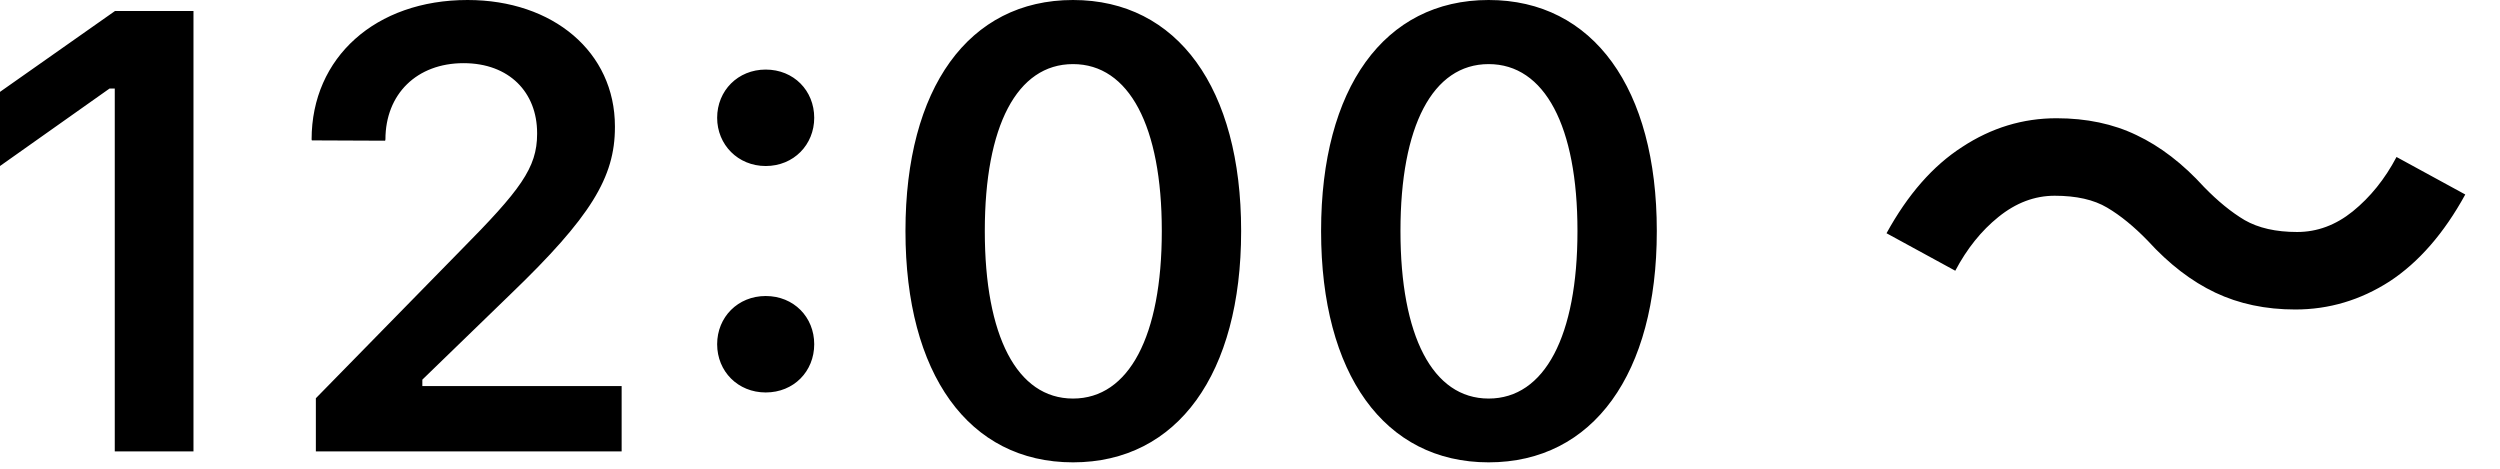 <svg width="64" height="12" viewBox="0 0 64 12" fill="none" xmlns="http://www.w3.org/2000/svg">
<path d="M2.938 11.555V2.266H2.805L0 4.25V2.352L2.945 0.281H4.953V11.555H2.938ZM8.086 11.555V10.195L11.789 6.414C13.32 4.867 13.75 4.297 13.75 3.43V3.406C13.75 2.367 13.039 1.617 11.867 1.617C10.672 1.617 9.867 2.406 9.867 3.57L9.859 3.602L7.984 3.594L7.977 3.57C7.977 1.469 9.617 0 11.969 0C14.164 0 15.742 1.336 15.742 3.234V3.258C15.742 4.539 15.125 5.555 13.07 7.531L10.812 9.719V9.883H15.914V11.555H8.086ZM19.602 4.25C18.891 4.25 18.359 3.703 18.359 3.016C18.359 2.32 18.891 1.781 19.602 1.781C20.32 1.781 20.844 2.32 20.844 3.016C20.844 3.703 20.32 4.25 19.602 4.25ZM19.602 10.047C18.891 10.047 18.359 9.508 18.359 8.812C18.359 8.117 18.891 7.578 19.602 7.578C20.32 7.578 20.844 8.117 20.844 8.812C20.844 9.508 20.32 10.047 19.602 10.047ZM27.469 11.836C24.789 11.836 23.18 9.562 23.18 5.922V5.906C23.18 2.266 24.789 0 27.469 0C30.148 0 31.773 2.266 31.773 5.906V5.922C31.773 9.562 30.148 11.836 27.469 11.836ZM27.469 10.203C28.906 10.203 29.742 8.594 29.742 5.922V5.906C29.742 3.234 28.906 1.641 27.469 1.641C26.031 1.641 25.211 3.234 25.211 5.906V5.922C25.211 8.594 26.031 10.203 27.469 10.203ZM38.109 11.836C35.43 11.836 33.82 9.562 33.82 5.922V5.906C33.82 2.266 35.43 0 38.109 0C40.789 0 42.414 2.266 42.414 5.906V5.922C42.414 9.562 40.789 11.836 38.109 11.836ZM38.109 10.203C39.547 10.203 40.383 8.594 40.383 5.922V5.906C40.383 3.234 39.547 1.641 38.109 1.641C36.672 1.641 35.852 3.234 35.852 5.906V5.922C35.852 8.594 36.672 10.203 38.109 10.203ZM54.983 6.163C54.631 5.8 54.285 5.517 53.943 5.315C53.602 5.112 53.154 5.011 52.599 5.011C52.087 5.011 51.607 5.192 51.159 5.555C50.722 5.907 50.354 6.365 50.055 6.931L48.295 5.971C48.839 4.979 49.484 4.243 50.231 3.763C50.978 3.272 51.783 3.027 52.647 3.027C53.415 3.027 54.098 3.171 54.695 3.459C55.303 3.747 55.879 4.189 56.423 4.787C56.775 5.149 57.122 5.432 57.463 5.635C57.815 5.837 58.263 5.939 58.807 5.939C59.319 5.939 59.794 5.763 60.231 5.411C60.679 5.048 61.053 4.584 61.351 4.019L63.111 4.979C62.567 5.971 61.922 6.712 61.175 7.203C60.428 7.683 59.623 7.923 58.759 7.923C58.002 7.923 57.319 7.779 56.711 7.491C56.103 7.203 55.527 6.76 54.983 6.163Z" fill="black"/>
</svg>
